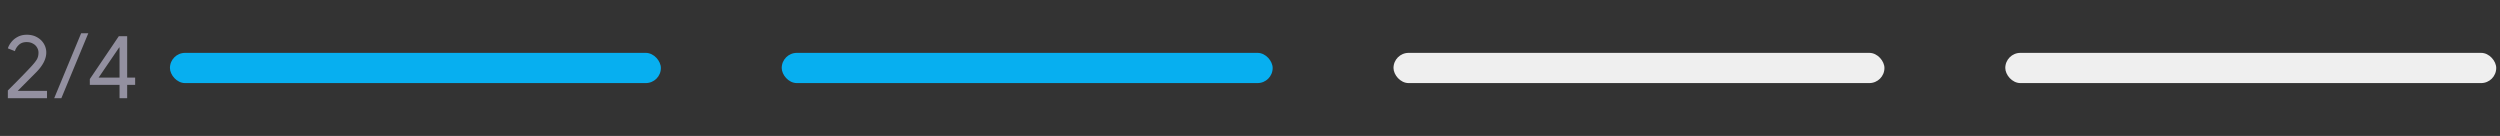 <svg width="331" height="18" fill="none" xmlns="http://www.w3.org/2000/svg"><rect width="100%" height="100%" fill="#333333" stroke="none"/><path d="M1.04 11.98c.248-.248.74-.744 1.476-1.488a88.318 88.318 0 001.536-1.596c.408-.44.684-.784.828-1.032.144-.248.216-.548.216-.9 0-.24-.064-.464-.192-.672-.12-.216-.3-.388-.54-.516-.232-.136-.512-.204-.84-.204-.432 0-.78.128-1.044.384-.256.248-.424.52-.504.816L1.04 6.4a2.6 2.6 0 01.432-.792 2.54 2.54 0 01.84-.708c.352-.2.768-.3 1.248-.3.504 0 .948.108 1.332.324.392.216.696.504.912.864.216.36.324.748.324 1.164 0 .84-.44 1.708-1.32 2.604l-2.46 2.472h3.876V13H1.04v-1.02zm9.7-7.572h.949L8.125 13h-.948l3.564-8.592zm5.088 6.828h-3.936v-.768l3.84-5.676h1.104v5.484h1.056v.96h-1.056V13h-1.008v-1.764zm0-.96V6.28h-.048l-2.724 3.996h2.772z" fill="#9390A0"/><rect x="22.5" y="7" width="65" height="4" rx="2" fill="#07AFF0"/><rect x="103.5" y="7" width="65" height="4" rx="2" fill="#07AFF0"/><rect x="184.5" y="7" width="65" height="4" rx="2" fill="#EFEFEF"/><rect x="265.5" y="7" width="65" height="4" rx="2" fill="#EFEFEF"/></svg>